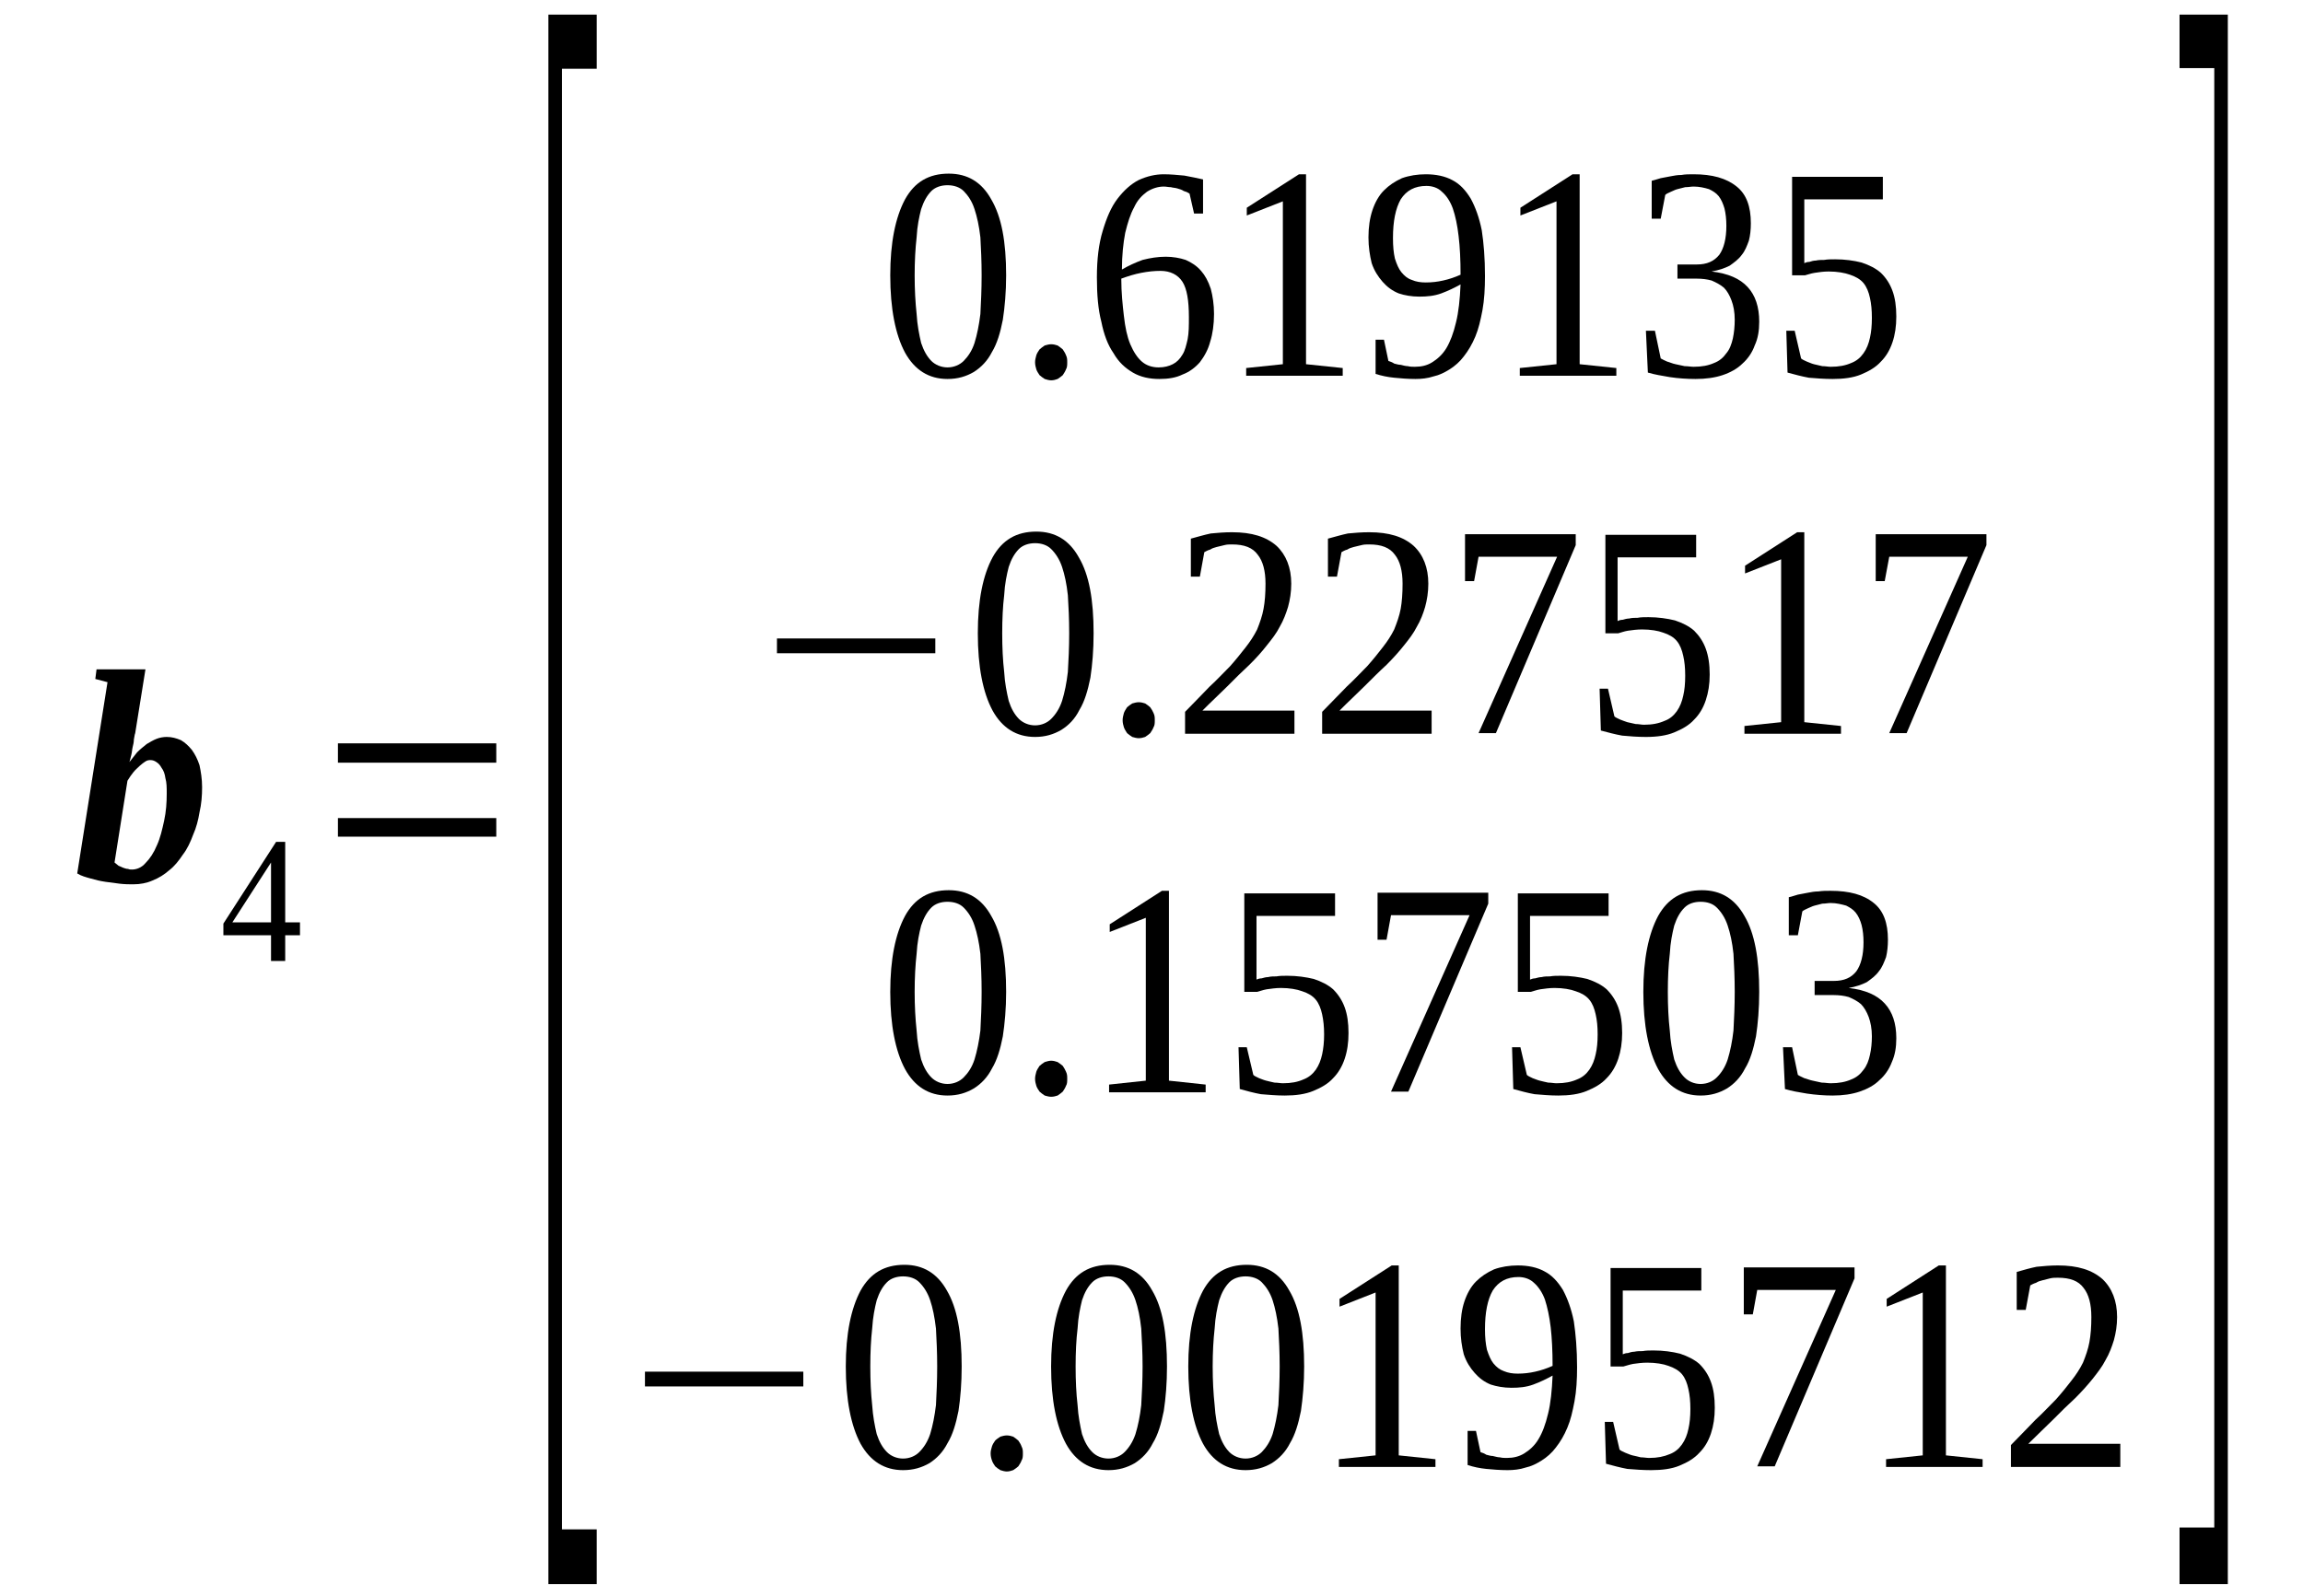 <?xml version='1.0' encoding='UTF-8'?>
<!-- This file was generated by dvisvgm 1.15.1 -->
<svg height='70pt' version='1.1' viewBox='0 -70 101 70' width='101pt' xmlns='http://www.w3.org/2000/svg' xmlns:xlink='http://www.w3.org/1999/xlink'>
<defs>
<clipPath id='clip1'>
<path clip-rule='evenodd' d='M0 -69.981H100.95V-0.027H0V-69.981'/>
</clipPath>
</defs>
<g id='page1'>
<g>
<path clip-path='url(#clip1)' d='M7.312 -35.188C7.312 -35.441 7.312 -35.668 7.254 -35.863C7.227 -36.062 7.172 -36.203 7.086 -36.316C7.027 -36.43 6.945 -36.516 6.859 -36.57C6.773 -36.629 6.691 -36.656 6.605 -36.656C6.551 -36.656 6.465 -36.656 6.379 -36.598C6.297 -36.543 6.211 -36.484 6.125 -36.402C6.043 -36.316 5.93 -36.23 5.844 -36.117C5.758 -36.008 5.676 -35.895 5.59 -35.75L5.023 -32.164C5.082 -32.109 5.137 -32.082 5.195 -32.023C5.25 -31.996 5.336 -31.969 5.391 -31.938C5.477 -31.91 5.531 -31.883 5.617 -31.883C5.676 -31.855 5.73 -31.855 5.789 -31.855C5.984 -31.855 6.211 -31.938 6.379 -32.137C6.578 -32.336 6.746 -32.59 6.887 -32.93C7.027 -33.238 7.113 -33.605 7.199 -34C7.285 -34.395 7.312 -34.793 7.312 -35.188ZM5.844 -31.207C5.676 -31.207 5.477 -31.207 5.25 -31.234C5.055 -31.262 4.828 -31.289 4.629 -31.316C4.402 -31.348 4.18 -31.402 3.98 -31.461C3.781 -31.516 3.559 -31.574 3.387 -31.684L4.715 -40.074L4.18 -40.215L4.234 -40.637H6.379L5.93 -37.84C5.898 -37.758 5.898 -37.672 5.871 -37.559C5.871 -37.445 5.844 -37.332 5.816 -37.219C5.789 -37.105 5.789 -36.996 5.758 -36.883C5.73 -36.77 5.703 -36.656 5.676 -36.57C5.789 -36.711 5.898 -36.852 6.012 -36.996C6.152 -37.137 6.297 -37.25 6.437 -37.363C6.578 -37.445 6.719 -37.531 6.859 -37.586C7 -37.645 7.172 -37.672 7.312 -37.672C7.539 -37.672 7.734 -37.617 7.934 -37.531C8.129 -37.418 8.27 -37.277 8.414 -37.105C8.555 -36.91 8.668 -36.684 8.75 -36.43C8.809 -36.148 8.863 -35.836 8.863 -35.469C8.863 -35.102 8.836 -34.734 8.75 -34.367C8.695 -34.027 8.609 -33.691 8.469 -33.379C8.355 -33.07 8.215 -32.758 8.016 -32.504C7.848 -32.25 7.648 -31.996 7.426 -31.828C7.199 -31.629 6.973 -31.488 6.691 -31.375C6.437 -31.262 6.152 -31.207 5.844 -31.207Z' fill-rule='evenodd'/>
<path clip-path='url(#clip1)' d='M12.508 -28.973V-27.844H11.886V-28.973H9.797V-29.484L12.109 -33.07H12.508V-29.539H13.156V-28.973H12.508ZM11.886 -32.164V-32.164L10.191 -29.539H11.886V-32.164Z' fill-rule='evenodd'/>
<path clip-path='url(#clip1)' d='M14.82 -33.297V-34.113H21.765V-33.297H14.82ZM14.82 -36.543V-37.391H21.765V-36.543H14.82Z' fill-rule='evenodd'/>
<path clip-path='url(#clip1)' d='M24.05 -0.508V-69.359H26.168V-66.984H24.644V-2.91H26.168V-0.508H24.05Z' fill-rule='evenodd'/>
<path clip-path='url(#clip1)' d='M44.125 -57.922C44.125 -57.188 44.066 -56.535 43.98 -55.973C43.871 -55.406 43.726 -54.926 43.504 -54.559C43.304 -54.164 43.023 -53.883 42.711 -53.684C42.375 -53.488 42.008 -53.375 41.554 -53.375C40.734 -53.375 40.113 -53.77 39.691 -54.531C39.269 -55.32 39.043 -56.453 39.043 -57.922C39.043 -59.359 39.269 -60.461 39.691 -61.254C40.113 -62.016 40.734 -62.383 41.609 -62.383C42.429 -62.383 43.05 -62.016 43.472 -61.254C43.925 -60.488 44.125 -59.391 44.125 -57.922ZM43.05 -57.922C43.05 -58.543 43.023 -59.105 42.996 -59.586C42.937 -60.094 42.851 -60.488 42.738 -60.828C42.629 -61.168 42.457 -61.422 42.261 -61.621C42.09 -61.789 41.836 -61.875 41.554 -61.875C41.273 -61.875 41.019 -61.789 40.847 -61.621C40.652 -61.422 40.511 -61.168 40.398 -60.828C40.312 -60.488 40.226 -60.094 40.199 -59.586C40.144 -59.105 40.113 -58.543 40.113 -57.922C40.113 -57.301 40.144 -56.734 40.199 -56.227C40.226 -55.746 40.312 -55.32 40.398 -54.953C40.511 -54.617 40.652 -54.363 40.847 -54.164C41.019 -53.996 41.273 -53.883 41.554 -53.883C41.836 -53.883 42.09 -53.996 42.261 -54.164C42.457 -54.363 42.629 -54.617 42.738 -54.953C42.851 -55.32 42.937 -55.746 42.996 -56.227C43.023 -56.734 43.05 -57.301 43.05 -57.922Z' fill-rule='evenodd'/>
<path clip-path='url(#clip1)' d='M46.804 -54.109C46.804 -53.996 46.804 -53.883 46.75 -53.797C46.718 -53.711 46.664 -53.629 46.609 -53.543C46.55 -53.488 46.465 -53.43 46.383 -53.375C46.297 -53.344 46.211 -53.316 46.097 -53.316C46.015 -53.316 45.902 -53.344 45.816 -53.375C45.734 -53.43 45.648 -53.488 45.59 -53.543C45.535 -53.629 45.476 -53.711 45.449 -53.797C45.422 -53.883 45.394 -53.996 45.394 -54.109S45.422 -54.305 45.449 -54.418C45.476 -54.504 45.535 -54.59 45.59 -54.672C45.648 -54.73 45.734 -54.785 45.816 -54.844C45.902 -54.871 46.015 -54.898 46.097 -54.898C46.211 -54.898 46.297 -54.871 46.383 -54.844C46.465 -54.785 46.55 -54.73 46.609 -54.672C46.664 -54.59 46.718 -54.504 46.75 -54.418C46.804 -54.305 46.804 -54.223 46.804 -54.109Z' fill-rule='evenodd'/>
<path clip-path='url(#clip1)' d='M53.242 -56.227C53.242 -55.773 53.183 -55.352 53.074 -55.012C52.988 -54.672 52.816 -54.363 52.621 -54.109C52.422 -53.883 52.168 -53.684 51.859 -53.57C51.578 -53.43 51.238 -53.375 50.843 -53.375C50.418 -53.375 50.023 -53.457 49.683 -53.656C49.347 -53.855 49.062 -54.109 48.836 -54.504C48.582 -54.871 48.414 -55.32 48.3 -55.887C48.16 -56.422 48.105 -57.074 48.105 -57.836C48.105 -58.625 48.187 -59.305 48.359 -59.867C48.527 -60.434 48.726 -60.914 49.008 -61.281C49.289 -61.648 49.601 -61.93 49.937 -62.102C50.304 -62.27 50.672 -62.355 51.039 -62.355C51.351 -62.355 51.633 -62.324 51.941 -62.297C52.254 -62.242 52.508 -62.184 52.761 -62.129V-60.633H52.367L52.168 -61.508C52.086 -61.562 52.027 -61.59 51.914 -61.621C51.832 -61.676 51.746 -61.703 51.633 -61.734C51.547 -61.762 51.433 -61.762 51.351 -61.789C51.238 -61.789 51.152 -61.816 51.039 -61.816C50.785 -61.816 50.531 -61.734 50.304 -61.59C50.078 -61.422 49.883 -61.223 49.742 -60.914C49.57 -60.602 49.457 -60.234 49.347 -59.785C49.261 -59.332 49.203 -58.797 49.203 -58.176C49.488 -58.344 49.797 -58.484 50.109 -58.598C50.445 -58.684 50.785 -58.738 51.125 -58.738C51.433 -58.738 51.746 -58.684 52 -58.598C52.254 -58.484 52.48 -58.344 52.675 -58.117C52.847 -57.922 52.988 -57.668 53.101 -57.328C53.183 -57.016 53.242 -56.648 53.242 -56.227ZM50.812 -53.883C51.066 -53.883 51.265 -53.938 51.433 -54.023C51.605 -54.109 51.746 -54.25 51.859 -54.445C51.972 -54.617 52.027 -54.871 52.086 -55.125C52.14 -55.406 52.14 -55.719 52.14 -56.086C52.14 -56.82 52.054 -57.328 51.859 -57.637C51.66 -57.949 51.32 -58.117 50.898 -58.117C50.617 -58.117 50.363 -58.09 50.05 -58.031C49.769 -57.977 49.488 -57.891 49.175 -57.777C49.175 -57.156 49.234 -56.621 49.289 -56.141C49.347 -55.633 49.429 -55.238 49.57 -54.898C49.715 -54.559 49.883 -54.305 50.078 -54.137C50.277 -53.965 50.531 -53.883 50.812 -53.883Z' fill-rule='evenodd'/>
<path clip-path='url(#clip1)' d='M57.277 -54.023L58.886 -53.855V-53.516H54.652V-53.855L56.261 -54.023V-61.168L54.679 -60.547V-60.887L56.968 -62.355H57.277V-54.023Z' fill-rule='evenodd'/>
<path clip-path='url(#clip1)' d='M60.015 -59.586C60.015 -60.039 60.074 -60.434 60.187 -60.773S60.468 -61.422 60.695 -61.648C60.922 -61.875 61.175 -62.043 61.484 -62.184C61.797 -62.297 62.164 -62.355 62.531 -62.355C62.98 -62.355 63.375 -62.27 63.687 -62.102C64.027 -61.93 64.281 -61.648 64.504 -61.281C64.703 -60.914 64.871 -60.461 64.984 -59.898C65.07 -59.332 65.125 -58.684 65.125 -57.891C65.125 -57.355 65.097 -56.848 65.015 -56.395C64.929 -55.945 64.844 -55.578 64.703 -55.238C64.562 -54.898 64.394 -54.617 64.195 -54.363C64.027 -54.137 63.8 -53.938 63.574 -53.797C63.347 -53.656 63.121 -53.543 62.867 -53.488C62.613 -53.402 62.332 -53.375 62.078 -53.375C61.738 -53.375 61.429 -53.402 61.144 -53.43C60.863 -53.457 60.582 -53.516 60.328 -53.598V-55.098H60.695L60.89 -54.164C60.976 -54.137 61.062 -54.109 61.144 -54.051C61.258 -54.023 61.343 -53.996 61.429 -53.996C61.543 -53.965 61.656 -53.938 61.738 -53.938C61.851 -53.91 61.937 -53.91 62.05 -53.91C62.332 -53.91 62.586 -53.965 62.812 -54.109C63.039 -54.25 63.261 -54.445 63.433 -54.73C63.601 -55.012 63.742 -55.379 63.855 -55.859C63.968 -56.312 64.027 -56.875 64.054 -57.523C63.8 -57.383 63.515 -57.242 63.207 -57.129C62.894 -57.016 62.586 -56.988 62.246 -56.988C61.91 -56.988 61.597 -57.043 61.343 -57.129C61.062 -57.242 60.836 -57.41 60.636 -57.637C60.441 -57.863 60.269 -58.117 60.156 -58.457C60.074 -58.797 60.015 -59.164 60.015 -59.586ZM62.558 -61.844C62.05 -61.844 61.683 -61.648 61.429 -61.254C61.203 -60.855 61.09 -60.293 61.09 -59.559C61.09 -59.191 61.117 -58.91 61.175 -58.656C61.258 -58.398 61.343 -58.203 61.457 -58.062C61.597 -57.891 61.738 -57.777 61.91 -57.723C62.105 -57.637 62.304 -57.609 62.531 -57.609C62.785 -57.609 63.039 -57.637 63.293 -57.695C63.547 -57.75 63.8 -57.836 64.054 -57.949C64.054 -58.598 64.027 -59.164 63.968 -59.645C63.914 -60.121 63.828 -60.52 63.715 -60.855C63.601 -61.168 63.433 -61.422 63.234 -61.59C63.066 -61.762 62.812 -61.844 62.558 -61.844Z' fill-rule='evenodd'/>
<path clip-path='url(#clip1)' d='M69.277 -54.023L70.886 -53.855V-53.516H66.652V-53.855L68.262 -54.023V-61.168L66.679 -60.547V-60.887L68.965 -62.355H69.277V-54.023Z' fill-rule='evenodd'/>
<path clip-path='url(#clip1)' d='M77.152 -55.887C77.152 -55.492 77.097 -55.152 76.953 -54.844C76.844 -54.531 76.644 -54.25 76.418 -54.051C76.191 -53.824 75.882 -53.656 75.543 -53.543C75.203 -53.43 74.808 -53.375 74.359 -53.375C73.992 -53.375 73.593 -53.402 73.23 -53.457C72.89 -53.516 72.55 -53.57 72.269 -53.656L72.183 -55.492H72.578L72.832 -54.277C72.918 -54.223 73.004 -54.191 73.117 -54.137C73.23 -54.109 73.34 -54.051 73.484 -54.023C73.625 -53.996 73.765 -53.965 73.879 -53.938C74.019 -53.938 74.16 -53.91 74.273 -53.91C74.64 -53.91 74.922 -53.965 75.176 -54.078C75.402 -54.164 75.57 -54.305 75.711 -54.504C75.855 -54.672 75.937 -54.898 75.996 -55.152C76.05 -55.406 76.078 -55.688 76.078 -55.973C76.078 -56.312 76.023 -56.594 75.937 -56.82C75.855 -57.043 75.742 -57.242 75.601 -57.383C75.429 -57.523 75.261 -57.609 75.062 -57.695C74.867 -57.75 74.64 -57.777 74.414 -57.777H73.566V-58.398H74.414C74.867 -58.398 75.176 -58.543 75.402 -58.824C75.601 -59.105 75.711 -59.531 75.711 -60.094C75.711 -60.379 75.683 -60.633 75.629 -60.855C75.57 -61.055 75.488 -61.254 75.375 -61.395C75.261 -61.535 75.121 -61.621 74.949 -61.703C74.754 -61.762 74.527 -61.816 74.273 -61.816C74.16 -61.816 74.047 -61.789 73.906 -61.789C73.793 -61.762 73.68 -61.734 73.566 -61.703C73.453 -61.676 73.371 -61.621 73.285 -61.59C73.172 -61.535 73.086 -61.508 73.031 -61.449L72.832 -60.406H72.437V-62.07C72.578 -62.102 72.719 -62.156 72.832 -62.184C72.972 -62.211 73.117 -62.242 73.285 -62.27C73.425 -62.297 73.566 -62.324 73.738 -62.324C73.906 -62.355 74.074 -62.355 74.273 -62.355C75.09 -62.355 75.711 -62.184 76.164 -61.816C76.59 -61.477 76.785 -60.941 76.785 -60.207C76.785 -59.926 76.758 -59.672 76.699 -59.445C76.617 -59.219 76.531 -58.992 76.39 -58.824C76.25 -58.625 76.05 -58.484 75.855 -58.344C75.629 -58.23 75.375 -58.145 75.062 -58.09C75.797 -58.004 76.305 -57.777 76.644 -57.41C76.984 -57.043 77.152 -56.535 77.152 -55.887Z' fill-rule='evenodd'/>
<path clip-path='url(#clip1)' d='M80.484 -58.625C80.906 -58.625 81.3 -58.57 81.64 -58.484C81.98 -58.371 82.261 -58.23 82.488 -58.031C82.715 -57.809 82.882 -57.555 82.996 -57.242C83.109 -56.934 83.164 -56.566 83.164 -56.113C83.164 -55.688 83.109 -55.32 82.996 -54.984C82.882 -54.645 82.715 -54.363 82.488 -54.137C82.261 -53.883 81.953 -53.711 81.613 -53.57C81.273 -53.43 80.851 -53.375 80.371 -53.375C80.004 -53.375 79.664 -53.402 79.328 -53.43C79.016 -53.488 78.707 -53.57 78.394 -53.656L78.34 -55.492H78.707L78.988 -54.277C79.043 -54.223 79.129 -54.191 79.242 -54.137C79.328 -54.109 79.437 -54.051 79.55 -54.023C79.664 -53.996 79.805 -53.965 79.918 -53.938C80.058 -53.938 80.171 -53.91 80.285 -53.91C80.652 -53.91 80.933 -53.965 81.191 -54.078C81.414 -54.164 81.586 -54.305 81.726 -54.504C81.867 -54.699 81.953 -54.926 82.008 -55.18C82.066 -55.434 82.093 -55.719 82.093 -56.055C82.093 -56.395 82.066 -56.676 82.008 -56.934C81.953 -57.188 81.867 -57.41 81.726 -57.582C81.586 -57.75 81.386 -57.863 81.132 -57.949C80.906 -58.031 80.57 -58.09 80.203 -58.09C79.976 -58.09 79.777 -58.062 79.582 -58.031C79.41 -58.004 79.269 -57.949 79.156 -57.922H78.594V-62.242H82.574V-61.254H79.129V-58.457C79.183 -58.484 79.269 -58.512 79.355 -58.512C79.437 -58.543 79.55 -58.57 79.637 -58.57C79.75 -58.598 79.89 -58.598 80.004 -58.598C80.144 -58.625 80.312 -58.625 80.484 -58.625Z' fill-rule='evenodd'/>
<path clip-path='url(#clip1)' d='M34.074 -41.344V-41.992H41.019V-41.344H34.074Z' fill-rule='evenodd'/>
<path clip-path='url(#clip1)' d='M47.961 -42.219C47.961 -41.484 47.906 -40.836 47.82 -40.27C47.707 -39.707 47.566 -39.227 47.34 -38.859C47.144 -38.461 46.863 -38.18 46.55 -37.984C46.211 -37.785 45.843 -37.672 45.394 -37.672C44.574 -37.672 43.953 -38.066 43.531 -38.828C43.105 -39.621 42.883 -40.75 42.883 -42.219C42.883 -43.66 43.105 -44.762 43.531 -45.551C43.953 -46.312 44.574 -46.68 45.449 -46.68C46.269 -46.68 46.89 -46.312 47.312 -45.551C47.765 -44.789 47.961 -43.688 47.961 -42.219ZM46.89 -42.219C46.89 -42.84 46.863 -43.406 46.832 -43.887C46.777 -44.395 46.691 -44.789 46.578 -45.129C46.465 -45.465 46.297 -45.719 46.097 -45.918C45.929 -46.086 45.675 -46.172 45.394 -46.172C45.113 -46.172 44.859 -46.086 44.687 -45.918C44.492 -45.719 44.347 -45.465 44.238 -45.129C44.152 -44.789 44.066 -44.395 44.039 -43.887C43.98 -43.406 43.953 -42.84 43.953 -42.219C43.953 -41.598 43.98 -41.031 44.039 -40.523C44.066 -40.043 44.152 -39.621 44.238 -39.254C44.347 -38.914 44.492 -38.66 44.687 -38.461C44.859 -38.293 45.113 -38.18 45.394 -38.18C45.675 -38.18 45.929 -38.293 46.097 -38.461C46.297 -38.66 46.465 -38.914 46.578 -39.254C46.691 -39.621 46.777 -40.043 46.832 -40.523C46.863 -41.031 46.89 -41.598 46.89 -42.219Z' fill-rule='evenodd'/>
<path clip-path='url(#clip1)' d='M50.644 -38.406C50.644 -38.293 50.644 -38.18 50.59 -38.098C50.558 -38.012 50.504 -37.926 50.445 -37.84C50.39 -37.785 50.304 -37.73 50.222 -37.672C50.136 -37.645 50.05 -37.617 49.937 -37.617C49.855 -37.617 49.742 -37.645 49.656 -37.672C49.57 -37.73 49.488 -37.785 49.429 -37.84C49.375 -37.926 49.316 -38.012 49.289 -38.098C49.261 -38.18 49.234 -38.293 49.234 -38.406C49.234 -38.52 49.261 -38.605 49.289 -38.719C49.316 -38.801 49.375 -38.887 49.429 -38.973C49.488 -39.027 49.57 -39.086 49.656 -39.141C49.742 -39.168 49.855 -39.195 49.937 -39.195C50.05 -39.195 50.136 -39.168 50.222 -39.141C50.304 -39.086 50.39 -39.027 50.445 -38.973C50.504 -38.887 50.558 -38.801 50.59 -38.719C50.644 -38.605 50.644 -38.52 50.644 -38.406Z' fill-rule='evenodd'/>
<path clip-path='url(#clip1)' d='M56.769 -37.812H51.972V-38.773C52.367 -39.168 52.707 -39.535 53.043 -39.875C53.383 -40.184 53.664 -40.496 53.949 -40.777C54.203 -41.062 54.425 -41.344 54.625 -41.598S54.992 -42.105 55.133 -42.387C55.246 -42.672 55.359 -42.98 55.414 -43.293C55.472 -43.602 55.5 -43.969 55.5 -44.395C55.5 -44.957 55.386 -45.383 55.16 -45.664C54.937 -45.977 54.57 -46.117 54.031 -46.117C53.918 -46.117 53.804 -46.117 53.695 -46.086C53.582 -46.059 53.468 -46.031 53.355 -46.004C53.242 -45.977 53.156 -45.945 53.074 -45.891C52.961 -45.863 52.875 -45.805 52.816 -45.777L52.621 -44.703H52.226V-46.371C52.535 -46.453 52.816 -46.539 53.101 -46.598C53.383 -46.625 53.695 -46.652 54.031 -46.652C54.906 -46.652 55.527 -46.453 55.98 -46.059C56.402 -45.664 56.629 -45.098 56.629 -44.395C56.629 -44.027 56.574 -43.688 56.488 -43.375C56.402 -43.094 56.289 -42.785 56.121 -42.5C55.98 -42.219 55.781 -41.965 55.554 -41.684C55.332 -41.398 55.078 -41.117 54.793 -40.836C54.484 -40.551 54.172 -40.242 53.836 -39.902C53.496 -39.562 53.129 -39.227 52.734 -38.828H56.769V-37.812Z' fill-rule='evenodd'/>
<path clip-path='url(#clip1)' d='M62.785 -37.812H57.984V-38.773C58.379 -39.168 58.718 -39.535 59.058 -39.875C59.394 -40.184 59.679 -40.496 59.961 -40.777C60.215 -41.062 60.441 -41.344 60.636 -41.598C60.836 -41.852 61.004 -42.105 61.144 -42.387C61.258 -42.672 61.371 -42.98 61.429 -43.293C61.484 -43.602 61.511 -43.969 61.511 -44.395C61.511 -44.957 61.398 -45.383 61.175 -45.664C60.949 -45.977 60.582 -46.117 60.047 -46.117C59.933 -46.117 59.82 -46.117 59.707 -46.086C59.593 -46.059 59.48 -46.031 59.367 -46.004C59.254 -45.977 59.172 -45.945 59.086 -45.891C58.972 -45.863 58.886 -45.805 58.832 -45.777L58.633 -44.703H58.238V-46.371C58.55 -46.453 58.832 -46.539 59.113 -46.598C59.394 -46.625 59.707 -46.652 60.047 -46.652C60.922 -46.652 61.543 -46.453 61.992 -46.059C62.418 -45.664 62.64 -45.098 62.64 -44.395C62.64 -44.027 62.586 -43.688 62.5 -43.375C62.418 -43.094 62.304 -42.785 62.133 -42.5C61.992 -42.219 61.797 -41.965 61.57 -41.684C61.343 -41.398 61.09 -41.117 60.808 -40.836C60.496 -40.551 60.187 -40.242 59.847 -39.902C59.508 -39.562 59.14 -39.227 58.746 -38.828H62.785V-37.812Z' fill-rule='evenodd'/>
<path clip-path='url(#clip1)' d='M64.648 -44.508H64.25V-46.566H69.105V-46.086L65.605 -37.84H64.844L68.289 -45.578H64.844L64.648 -44.508Z' fill-rule='evenodd'/>
<path clip-path='url(#clip1)' d='M72.296 -42.926C72.719 -42.926 73.117 -42.867 73.453 -42.785C73.793 -42.672 74.074 -42.531 74.3 -42.332C74.527 -42.105 74.695 -41.852 74.808 -41.543C74.922 -41.23 74.98 -40.863 74.98 -40.41C74.98 -39.988 74.922 -39.621 74.808 -39.281C74.695 -38.941 74.527 -38.66 74.3 -38.434C74.074 -38.18 73.765 -38.012 73.425 -37.871C73.086 -37.73 72.664 -37.672 72.183 -37.672C71.816 -37.672 71.476 -37.699 71.141 -37.73C70.828 -37.785 70.519 -37.871 70.207 -37.953L70.152 -39.789H70.519L70.801 -38.574C70.855 -38.52 70.941 -38.492 71.054 -38.434C71.141 -38.406 71.254 -38.352 71.367 -38.32C71.476 -38.293 71.621 -38.266 71.734 -38.238C71.875 -38.238 71.988 -38.207 72.097 -38.207C72.464 -38.207 72.75 -38.266 73.004 -38.379C73.23 -38.461 73.398 -38.605 73.539 -38.801C73.68 -39 73.765 -39.227 73.82 -39.48C73.879 -39.734 73.906 -40.016 73.906 -40.355C73.906 -40.695 73.879 -40.977 73.82 -41.23C73.765 -41.484 73.68 -41.711 73.539 -41.879C73.398 -42.051 73.199 -42.164 72.945 -42.246C72.719 -42.332 72.383 -42.387 72.015 -42.387C71.789 -42.387 71.59 -42.359 71.394 -42.332C71.222 -42.305 71.082 -42.246 70.969 -42.219H70.406V-46.539H74.386V-45.551H70.941V-42.754C71 -42.785 71.082 -42.812 71.168 -42.812C71.254 -42.84 71.367 -42.867 71.449 -42.867C71.562 -42.898 71.703 -42.898 71.816 -42.898C71.957 -42.926 72.129 -42.926 72.296 -42.926Z' fill-rule='evenodd'/>
<path clip-path='url(#clip1)' d='M79.129 -38.32L80.738 -38.152V-37.812H76.504V-38.152L78.113 -38.32V-45.465L76.531 -44.844V-45.184L78.816 -46.652H79.129V-38.32Z' fill-rule='evenodd'/>
<path clip-path='url(#clip1)' d='M82.656 -44.508H82.261V-46.566H87.117V-46.086L83.617 -37.84H82.855L86.3 -45.578H82.855L82.656 -44.508Z' fill-rule='evenodd'/>
<path clip-path='url(#clip1)' d='M44.125 -26.488C44.125 -25.754 44.066 -25.105 43.98 -24.539C43.871 -23.977 43.726 -23.496 43.504 -23.129C43.304 -22.734 43.023 -22.449 42.711 -22.254C42.375 -22.055 42.008 -21.941 41.554 -21.941C40.734 -21.941 40.113 -22.336 39.691 -23.102C39.269 -23.891 39.043 -25.02 39.043 -26.488C39.043 -27.93 39.269 -29.031 39.691 -29.82C40.113 -30.582 40.734 -30.949 41.609 -30.949C42.429 -30.949 43.05 -30.582 43.472 -29.82C43.925 -29.059 44.125 -27.957 44.125 -26.488ZM43.05 -26.488C43.05 -27.109 43.023 -27.676 42.996 -28.156C42.937 -28.664 42.851 -29.059 42.738 -29.398C42.629 -29.738 42.457 -29.992 42.261 -30.188C42.09 -30.359 41.836 -30.441 41.554 -30.441C41.273 -30.441 41.019 -30.359 40.847 -30.188C40.652 -29.992 40.511 -29.738 40.398 -29.398C40.312 -29.059 40.226 -28.664 40.199 -28.156C40.144 -27.676 40.113 -27.109 40.113 -26.488C40.113 -25.867 40.144 -25.305 40.199 -24.793C40.226 -24.316 40.312 -23.891 40.398 -23.523C40.511 -23.184 40.652 -22.93 40.847 -22.734C41.019 -22.562 41.273 -22.449 41.554 -22.449C41.836 -22.449 42.09 -22.562 42.261 -22.734C42.457 -22.93 42.629 -23.184 42.738 -23.523C42.851 -23.891 42.937 -24.316 42.996 -24.793C43.023 -25.305 43.05 -25.867 43.05 -26.488Z' fill-rule='evenodd'/>
<path clip-path='url(#clip1)' d='M46.804 -22.676C46.804 -22.562 46.804 -22.449 46.75 -22.367C46.718 -22.281 46.664 -22.195 46.609 -22.113C46.55 -22.055 46.465 -22 46.383 -21.941C46.297 -21.914 46.211 -21.887 46.097 -21.887C46.015 -21.887 45.902 -21.914 45.816 -21.941C45.734 -22 45.648 -22.055 45.59 -22.113C45.535 -22.195 45.476 -22.281 45.449 -22.367C45.422 -22.449 45.394 -22.562 45.394 -22.676S45.422 -22.875 45.449 -22.988C45.476 -23.07 45.535 -23.156 45.59 -23.242C45.648 -23.297 45.734 -23.355 45.816 -23.41C45.902 -23.438 46.015 -23.469 46.097 -23.469C46.211 -23.469 46.297 -23.438 46.383 -23.41C46.465 -23.355 46.55 -23.297 46.609 -23.242C46.664 -23.156 46.718 -23.07 46.75 -22.988C46.804 -22.875 46.804 -22.789 46.804 -22.676Z' fill-rule='evenodd'/>
<path clip-path='url(#clip1)' d='M51.265 -22.594L52.875 -22.422V-22.082H48.64V-22.422L50.25 -22.594V-29.738L48.668 -29.117V-29.453L50.957 -30.922H51.265V-22.594Z' fill-rule='evenodd'/>
<path clip-path='url(#clip1)' d='M56.461 -27.195C56.883 -27.195 57.277 -27.137 57.617 -27.055C57.957 -26.941 58.238 -26.801 58.465 -26.602C58.691 -26.375 58.859 -26.121 58.972 -25.812C59.086 -25.5 59.14 -25.133 59.14 -24.684C59.14 -24.258 59.086 -23.891 58.972 -23.551C58.859 -23.215 58.691 -22.93 58.465 -22.703C58.238 -22.449 57.929 -22.281 57.59 -22.141C57.25 -22 56.828 -21.941 56.347 -21.941C55.98 -21.941 55.64 -21.973 55.3 -22C54.992 -22.055 54.679 -22.141 54.371 -22.227L54.316 -24.059H54.679L54.965 -22.848C55.019 -22.789 55.105 -22.762 55.218 -22.703C55.3 -22.676 55.414 -22.621 55.527 -22.594C55.64 -22.562 55.781 -22.535 55.894 -22.508C56.035 -22.508 56.148 -22.48 56.261 -22.48C56.629 -22.48 56.91 -22.535 57.164 -22.648C57.39 -22.734 57.562 -22.875 57.703 -23.07C57.843 -23.27 57.929 -23.496 57.984 -23.75C58.039 -24.004 58.07 -24.285 58.07 -24.625C58.07 -24.965 58.039 -25.246 57.984 -25.5C57.929 -25.754 57.843 -25.98 57.703 -26.148C57.562 -26.32 57.363 -26.434 57.109 -26.516C56.883 -26.602 56.543 -26.66 56.175 -26.66C55.953 -26.66 55.754 -26.629 55.554 -26.602C55.386 -26.574 55.246 -26.516 55.133 -26.488H54.57V-30.809H58.55V-29.82H55.105V-27.027C55.16 -27.055 55.246 -27.082 55.332 -27.082C55.414 -27.109 55.527 -27.137 55.613 -27.137C55.726 -27.168 55.867 -27.168 55.98 -27.168C56.121 -27.195 56.289 -27.195 56.461 -27.195Z' fill-rule='evenodd'/>
<path clip-path='url(#clip1)' d='M60.808 -28.777H60.414V-30.84H65.269V-30.359L61.765 -22.113H61.004L64.449 -29.852H61.004L60.808 -28.777Z' fill-rule='evenodd'/>
<path clip-path='url(#clip1)' d='M68.457 -27.195C68.883 -27.195 69.277 -27.137 69.613 -27.055C69.953 -26.941 70.234 -26.801 70.461 -26.602C70.687 -26.375 70.855 -26.121 70.969 -25.812C71.082 -25.5 71.141 -25.133 71.141 -24.684C71.141 -24.258 71.082 -23.891 70.969 -23.551C70.855 -23.215 70.687 -22.93 70.461 -22.703C70.234 -22.449 69.925 -22.281 69.586 -22.141C69.25 -22 68.824 -21.941 68.343 -21.941C67.976 -21.941 67.641 -21.973 67.301 -22C66.988 -22.055 66.679 -22.141 66.367 -22.227L66.312 -24.059H66.679L66.961 -22.848C67.019 -22.789 67.101 -22.762 67.215 -22.703C67.301 -22.676 67.414 -22.621 67.527 -22.594C67.641 -22.562 67.781 -22.535 67.894 -22.508C68.035 -22.508 68.148 -22.48 68.262 -22.48C68.629 -22.48 68.91 -22.535 69.164 -22.648C69.391 -22.734 69.558 -22.875 69.699 -23.07C69.84 -23.27 69.925 -23.496 69.98 -23.75C70.039 -24.004 70.066 -24.285 70.066 -24.625C70.066 -24.965 70.039 -25.246 69.98 -25.5C69.925 -25.754 69.84 -25.98 69.699 -26.148C69.558 -26.32 69.359 -26.434 69.105 -26.516C68.883 -26.602 68.543 -26.66 68.175 -26.66C67.949 -26.66 67.754 -26.629 67.554 -26.602C67.386 -26.574 67.242 -26.516 67.133 -26.488H66.566V-30.809H70.546V-29.82H67.101V-27.027C67.16 -27.055 67.242 -27.082 67.328 -27.082C67.414 -27.109 67.527 -27.137 67.609 -27.137C67.722 -27.168 67.863 -27.168 67.976 -27.168C68.117 -27.195 68.289 -27.195 68.457 -27.195Z' fill-rule='evenodd'/>
<path clip-path='url(#clip1)' d='M77.152 -26.488C77.152 -25.754 77.097 -25.105 77.011 -24.539C76.898 -23.977 76.758 -23.496 76.531 -23.129C76.332 -22.734 76.05 -22.449 75.742 -22.254C75.402 -22.055 75.035 -21.941 74.582 -21.941C73.765 -21.941 73.144 -22.336 72.719 -23.102C72.297 -23.891 72.07 -25.02 72.07 -26.488C72.07 -27.93 72.297 -29.031 72.719 -29.82C73.144 -30.582 73.765 -30.949 74.64 -30.949C75.457 -30.949 76.078 -30.582 76.504 -29.82C76.953 -29.059 77.152 -27.957 77.152 -26.488ZM76.078 -26.488C76.078 -27.109 76.05 -27.676 76.023 -28.156C75.969 -28.664 75.882 -29.059 75.769 -29.398C75.656 -29.738 75.488 -29.992 75.289 -30.188C75.121 -30.359 74.867 -30.441 74.582 -30.441C74.3 -30.441 74.047 -30.359 73.879 -30.188C73.68 -29.992 73.539 -29.738 73.425 -29.398C73.34 -29.059 73.257 -28.664 73.23 -28.156C73.172 -27.676 73.144 -27.109 73.144 -26.488C73.144 -25.867 73.172 -25.305 73.23 -24.793C73.257 -24.316 73.34 -23.891 73.425 -23.523C73.539 -23.184 73.68 -22.93 73.879 -22.734C74.047 -22.562 74.3 -22.449 74.582 -22.449C74.867 -22.449 75.121 -22.562 75.289 -22.734C75.488 -22.93 75.656 -23.184 75.769 -23.523C75.882 -23.891 75.969 -24.316 76.023 -24.793C76.05 -25.305 76.078 -25.867 76.078 -26.488Z' fill-rule='evenodd'/>
<path clip-path='url(#clip1)' d='M83.164 -24.457C83.164 -24.059 83.109 -23.723 82.969 -23.41C82.855 -23.102 82.656 -22.816 82.429 -22.621C82.207 -22.395 81.894 -22.227 81.555 -22.113C81.219 -22 80.824 -21.941 80.371 -21.941C80.004 -21.941 79.609 -21.973 79.242 -22.027C78.902 -22.082 78.562 -22.141 78.281 -22.227L78.195 -24.059H78.594L78.847 -22.848C78.929 -22.789 79.016 -22.762 79.129 -22.703C79.242 -22.676 79.355 -22.621 79.496 -22.594C79.637 -22.562 79.777 -22.535 79.89 -22.508C80.031 -22.508 80.171 -22.48 80.285 -22.48C80.652 -22.48 80.933 -22.535 81.191 -22.648C81.414 -22.734 81.586 -22.875 81.726 -23.07C81.867 -23.242 81.953 -23.469 82.008 -23.723C82.066 -23.977 82.093 -24.258 82.093 -24.539C82.093 -24.879 82.035 -25.16 81.953 -25.387C81.867 -25.613 81.754 -25.812 81.613 -25.953C81.445 -26.094 81.273 -26.18 81.078 -26.262C80.879 -26.32 80.652 -26.348 80.426 -26.348H79.582V-26.969H80.426C80.879 -26.969 81.191 -27.109 81.414 -27.395C81.613 -27.676 81.726 -28.098 81.726 -28.664C81.726 -28.945 81.699 -29.199 81.64 -29.426C81.586 -29.625 81.5 -29.82 81.386 -29.961C81.273 -30.105 81.132 -30.188 80.965 -30.273C80.766 -30.328 80.539 -30.387 80.285 -30.387C80.171 -30.387 80.058 -30.359 79.918 -30.359C79.805 -30.328 79.691 -30.301 79.582 -30.273C79.469 -30.246 79.382 -30.188 79.297 -30.16C79.183 -30.105 79.101 -30.074 79.043 -30.02L78.847 -28.973H78.449V-30.641C78.594 -30.668 78.734 -30.727 78.847 -30.754C78.988 -30.781 79.129 -30.809 79.297 -30.84C79.437 -30.867 79.582 -30.895 79.75 -30.895C79.918 -30.922 80.09 -30.922 80.285 -30.922C81.105 -30.922 81.726 -30.754 82.176 -30.387C82.601 -30.047 82.797 -29.512 82.797 -28.777C82.797 -28.496 82.769 -28.238 82.715 -28.016C82.629 -27.789 82.543 -27.562 82.402 -27.395C82.261 -27.195 82.066 -27.055 81.867 -26.914C81.64 -26.801 81.386 -26.715 81.078 -26.66C81.808 -26.574 82.32 -26.348 82.656 -25.98C82.996 -25.613 83.164 -25.105 83.164 -24.457Z' fill-rule='evenodd'/>
<path clip-path='url(#clip1)' d='M28.285 -9.18V-9.828H35.23V-9.18H28.285Z' fill-rule='evenodd'/>
<path clip-path='url(#clip1)' d='M42.175 -10.055C42.175 -9.32 42.121 -8.668 42.035 -8.105C41.922 -7.539 41.781 -7.059 41.554 -6.691C41.355 -6.297 41.074 -6.016 40.765 -5.816C40.425 -5.621 40.058 -5.508 39.605 -5.508C38.789 -5.508 38.168 -5.902 37.742 -6.664C37.32 -7.457 37.093 -8.586 37.093 -10.055C37.093 -11.492 37.32 -12.594 37.742 -13.387C38.168 -14.148 38.789 -14.516 39.664 -14.516C40.48 -14.516 41.101 -14.148 41.527 -13.387C41.976 -12.625 42.175 -11.523 42.175 -10.055ZM41.101 -10.055C41.101 -10.676 41.074 -11.238 41.047 -11.719C40.988 -12.226 40.906 -12.625 40.793 -12.961C40.679 -13.301 40.511 -13.555 40.312 -13.754C40.144 -13.922 39.89 -14.008 39.605 -14.008C39.324 -14.008 39.07 -13.922 38.902 -13.754C38.703 -13.555 38.562 -13.301 38.449 -12.961C38.363 -12.625 38.281 -12.226 38.25 -11.719C38.195 -11.238 38.168 -10.676 38.168 -10.055C38.168 -9.434 38.195 -8.867 38.25 -8.359C38.281 -7.879 38.363 -7.457 38.449 -7.09C38.562 -6.75 38.703 -6.496 38.902 -6.297C39.07 -6.129 39.324 -6.016 39.605 -6.016C39.89 -6.016 40.144 -6.129 40.312 -6.297C40.511 -6.496 40.679 -6.75 40.793 -7.09C40.906 -7.457 40.988 -7.879 41.047 -8.359C41.074 -8.867 41.101 -9.434 41.101 -10.055Z' fill-rule='evenodd'/>
<path clip-path='url(#clip1)' d='M44.859 -6.242C44.859 -6.129 44.859 -6.016 44.8 -5.93C44.773 -5.844 44.715 -5.762 44.66 -5.676C44.601 -5.621 44.519 -5.562 44.433 -5.508C44.347 -5.48 44.265 -5.449 44.152 -5.449C44.066 -5.449 43.953 -5.48 43.871 -5.508C43.785 -5.562 43.699 -5.621 43.644 -5.676C43.586 -5.762 43.531 -5.844 43.504 -5.93C43.472 -6.016 43.445 -6.129 43.445 -6.242C43.445 -6.355 43.472 -6.437 43.504 -6.551C43.531 -6.637 43.586 -6.723 43.644 -6.805C43.699 -6.863 43.785 -6.918 43.871 -6.977C43.953 -7.004 44.066 -7.031 44.152 -7.031C44.265 -7.031 44.347 -7.004 44.433 -6.977C44.519 -6.918 44.601 -6.863 44.66 -6.805C44.715 -6.723 44.773 -6.637 44.8 -6.551C44.859 -6.437 44.859 -6.355 44.859 -6.242Z' fill-rule='evenodd'/>
<path clip-path='url(#clip1)' d='M51.179 -10.055C51.179 -9.32 51.125 -8.668 51.039 -8.105C50.925 -7.539 50.785 -7.059 50.558 -6.691C50.363 -6.297 50.078 -6.016 49.769 -5.816C49.429 -5.621 49.062 -5.508 48.613 -5.508C47.793 -5.508 47.172 -5.902 46.75 -6.664C46.324 -7.457 46.097 -8.586 46.097 -10.055C46.097 -11.492 46.324 -12.594 46.75 -13.387C47.172 -14.148 47.793 -14.516 48.668 -14.516C49.488 -14.516 50.109 -14.148 50.531 -13.387C50.984 -12.625 51.179 -11.523 51.179 -10.055ZM50.109 -10.055C50.109 -10.676 50.078 -11.238 50.05 -11.719C49.996 -12.226 49.91 -12.625 49.797 -12.961C49.683 -13.301 49.515 -13.555 49.316 -13.754C49.148 -13.922 48.894 -14.008 48.613 -14.008C48.328 -14.008 48.074 -13.922 47.906 -13.754C47.707 -13.555 47.566 -13.301 47.453 -12.961C47.371 -12.625 47.285 -12.226 47.258 -11.719C47.199 -11.238 47.172 -10.676 47.172 -10.055C47.172 -9.434 47.199 -8.867 47.258 -8.359C47.285 -7.879 47.371 -7.457 47.453 -7.09C47.566 -6.75 47.707 -6.496 47.906 -6.297C48.074 -6.129 48.328 -6.016 48.613 -6.016C48.894 -6.016 49.148 -6.129 49.316 -6.297C49.515 -6.496 49.683 -6.75 49.797 -7.09C49.91 -7.457 49.996 -7.879 50.05 -8.359C50.078 -8.867 50.109 -9.434 50.109 -10.055Z' fill-rule='evenodd'/>
<path clip-path='url(#clip1)' d='M57.195 -10.055C57.195 -9.32 57.136 -8.668 57.054 -8.105C56.941 -7.539 56.797 -7.059 56.574 -6.691C56.375 -6.297 56.093 -6.016 55.781 -5.816C55.445 -5.621 55.078 -5.508 54.625 -5.508C53.804 -5.508 53.183 -5.902 52.761 -6.664C52.34 -7.457 52.113 -8.586 52.113 -10.055C52.113 -11.492 52.34 -12.594 52.761 -13.387C53.183 -14.148 53.804 -14.516 54.679 -14.516C55.5 -14.516 56.121 -14.148 56.543 -13.387C56.996 -12.625 57.195 -11.523 57.195 -10.055ZM56.121 -10.055C56.121 -10.676 56.093 -11.238 56.066 -11.719C56.008 -12.226 55.922 -12.625 55.812 -12.961C55.699 -13.301 55.527 -13.555 55.332 -13.754C55.16 -13.922 54.906 -14.008 54.625 -14.008S54.09 -13.922 53.918 -13.754C53.722 -13.555 53.582 -13.301 53.468 -12.961C53.383 -12.625 53.297 -12.226 53.269 -11.719C53.215 -11.238 53.183 -10.676 53.183 -10.055C53.183 -9.434 53.215 -8.867 53.269 -8.359C53.297 -7.879 53.383 -7.457 53.468 -7.09C53.582 -6.75 53.722 -6.496 53.918 -6.297C54.09 -6.129 54.343 -6.016 54.625 -6.016S55.16 -6.129 55.332 -6.297C55.527 -6.496 55.699 -6.75 55.812 -7.09C55.922 -7.457 56.008 -7.879 56.066 -8.359C56.093 -8.867 56.121 -9.434 56.121 -10.055Z' fill-rule='evenodd'/>
<path clip-path='url(#clip1)' d='M61.343 -6.156L62.953 -5.988V-5.648H58.718V-5.988L60.328 -6.156V-13.301L58.746 -12.68V-13.02L61.035 -14.488H61.343V-6.156Z' fill-rule='evenodd'/>
<path clip-path='url(#clip1)' d='M64.054 -11.719C64.054 -12.172 64.109 -12.566 64.222 -12.906C64.336 -13.246 64.504 -13.555 64.73 -13.781C64.957 -14.008 65.211 -14.176 65.523 -14.316C65.832 -14.43 66.199 -14.488 66.566 -14.488C67.019 -14.488 67.414 -14.402 67.722 -14.234C68.062 -14.062 68.316 -13.781 68.543 -13.414C68.738 -13.047 68.91 -12.594 69.023 -12.031C69.105 -11.465 69.164 -10.816 69.164 -10.023C69.164 -9.488 69.136 -8.98 69.051 -8.527C68.965 -8.078 68.883 -7.711 68.738 -7.371C68.597 -7.031 68.43 -6.75 68.23 -6.496C68.062 -6.27 67.836 -6.07 67.609 -5.93C67.386 -5.789 67.16 -5.676 66.906 -5.621C66.652 -5.535 66.367 -5.508 66.113 -5.508C65.777 -5.508 65.465 -5.535 65.183 -5.562C64.902 -5.59 64.617 -5.648 64.363 -5.734V-7.23H64.73L64.929 -6.297C65.015 -6.27 65.097 -6.242 65.183 -6.184C65.297 -6.156 65.379 -6.129 65.465 -6.129C65.578 -6.102 65.691 -6.07 65.777 -6.07C65.89 -6.043 65.972 -6.043 66.086 -6.043C66.367 -6.043 66.621 -6.102 66.847 -6.242C67.074 -6.383 67.301 -6.578 67.469 -6.863C67.64 -7.145 67.781 -7.512 67.894 -7.992C68.007 -8.445 68.062 -9.008 68.09 -9.656C67.836 -9.516 67.554 -9.375 67.242 -9.262C66.933 -9.148 66.621 -9.121 66.285 -9.121C65.945 -9.121 65.632 -9.18 65.379 -9.262C65.097 -9.375 64.871 -9.547 64.675 -9.77C64.476 -9.996 64.308 -10.25 64.195 -10.59C64.109 -10.93 64.054 -11.297 64.054 -11.719ZM66.594 -13.98C66.086 -13.98 65.719 -13.781 65.465 -13.387C65.238 -12.992 65.125 -12.426 65.125 -11.691C65.125 -11.324 65.156 -11.043 65.211 -10.789C65.297 -10.535 65.379 -10.336 65.492 -10.195C65.632 -10.023 65.777 -9.914 65.945 -9.855C66.144 -9.77 66.34 -9.742 66.566 -9.742C66.82 -9.742 67.074 -9.77 67.328 -9.828C67.582 -9.883 67.836 -9.969 68.09 -10.082C68.09 -10.73 68.062 -11.297 68.007 -11.777C67.949 -12.258 67.863 -12.652 67.754 -12.992C67.64 -13.301 67.469 -13.555 67.273 -13.726C67.101 -13.895 66.847 -13.98 66.594 -13.98Z' fill-rule='evenodd'/>
<path clip-path='url(#clip1)' d='M72.523 -10.758C72.945 -10.758 73.34 -10.703 73.68 -10.617C74.019 -10.504 74.3 -10.363 74.527 -10.168C74.754 -9.941 74.922 -9.687 75.035 -9.375C75.148 -9.066 75.203 -8.699 75.203 -8.246C75.203 -7.824 75.148 -7.457 75.035 -7.117C74.922 -6.777 74.754 -6.496 74.527 -6.27C74.3 -6.016 73.992 -5.844 73.652 -5.703C73.312 -5.562 72.89 -5.508 72.41 -5.508C72.043 -5.508 71.703 -5.535 71.367 -5.562C71.054 -5.621 70.746 -5.703 70.433 -5.789L70.379 -7.625H70.746L71.027 -6.41C71.082 -6.355 71.168 -6.324 71.281 -6.27C71.367 -6.242 71.476 -6.184 71.59 -6.156C71.703 -6.129 71.843 -6.102 71.957 -6.07C72.097 -6.07 72.211 -6.043 72.324 -6.043C72.691 -6.043 72.972 -6.102 73.23 -6.211C73.453 -6.297 73.625 -6.437 73.765 -6.637C73.906 -6.836 73.992 -7.059 74.046 -7.312C74.105 -7.566 74.133 -7.852 74.133 -8.191C74.133 -8.527 74.105 -8.812 74.046 -9.066C73.992 -9.32 73.906 -9.547 73.765 -9.715C73.625 -9.883 73.425 -9.996 73.172 -10.082C72.945 -10.168 72.609 -10.223 72.242 -10.223C72.015 -10.223 71.816 -10.195 71.621 -10.168C71.449 -10.137 71.308 -10.082 71.195 -10.055H70.633V-14.375H74.613V-13.387H71.168V-10.59C71.222 -10.617 71.308 -10.645 71.394 -10.645C71.476 -10.676 71.59 -10.703 71.675 -10.703C71.789 -10.73 71.93 -10.73 72.043 -10.73C72.183 -10.758 72.351 -10.758 72.523 -10.758Z' fill-rule='evenodd'/>
<path clip-path='url(#clip1)' d='M76.871 -12.34H76.476V-14.402H81.332V-13.922L77.832 -5.676H77.066L80.511 -13.414H77.066L76.871 -12.34Z' fill-rule='evenodd'/>
<path clip-path='url(#clip1)' d='M85.34 -6.156L86.949 -5.988V-5.648H82.715V-5.988L84.324 -6.156V-13.301L82.742 -12.68V-13.02L85.027 -14.488H85.34V-6.156Z' fill-rule='evenodd'/>
<path clip-path='url(#clip1)' d='M92.988 -5.648H88.191V-6.609C88.586 -7.004 88.926 -7.371 89.262 -7.711C89.601 -8.02 89.883 -8.332 90.168 -8.613C90.421 -8.895 90.648 -9.18 90.844 -9.434C91.043 -9.687 91.211 -9.941 91.351 -10.223C91.465 -10.504 91.578 -10.816 91.633 -11.125C91.691 -11.438 91.718 -11.805 91.718 -12.226C91.718 -12.793 91.605 -13.215 91.379 -13.5C91.156 -13.809 90.789 -13.949 90.25 -13.949C90.136 -13.949 90.027 -13.949 89.914 -13.922C89.8 -13.895 89.687 -13.867 89.574 -13.836C89.461 -13.809 89.375 -13.781 89.293 -13.726C89.179 -13.695 89.094 -13.641 89.039 -13.613L88.84 -12.539H88.445V-14.203C88.754 -14.289 89.039 -14.375 89.32 -14.43C89.601 -14.457 89.914 -14.488 90.25 -14.488C91.125 -14.488 91.746 -14.289 92.199 -13.895C92.621 -13.5 92.847 -12.934 92.847 -12.226C92.847 -11.859 92.793 -11.523 92.707 -11.211C92.621 -10.93 92.507 -10.617 92.34 -10.336C92.199 -10.055 92 -9.801 91.777 -9.516C91.55 -9.234 91.297 -8.953 91.012 -8.668C90.703 -8.387 90.39 -8.078 90.054 -7.738C89.715 -7.398 89.347 -7.059 88.953 -6.664H92.988V-5.648Z' fill-rule='evenodd'/>
<path clip-path='url(#clip1)' d='M97.703 -0.508H95.586V-2.992H97.109V-67.012H95.586V-69.359H97.703V-0.508Z' fill-rule='evenodd'/>
</g>
</g>
</svg>
